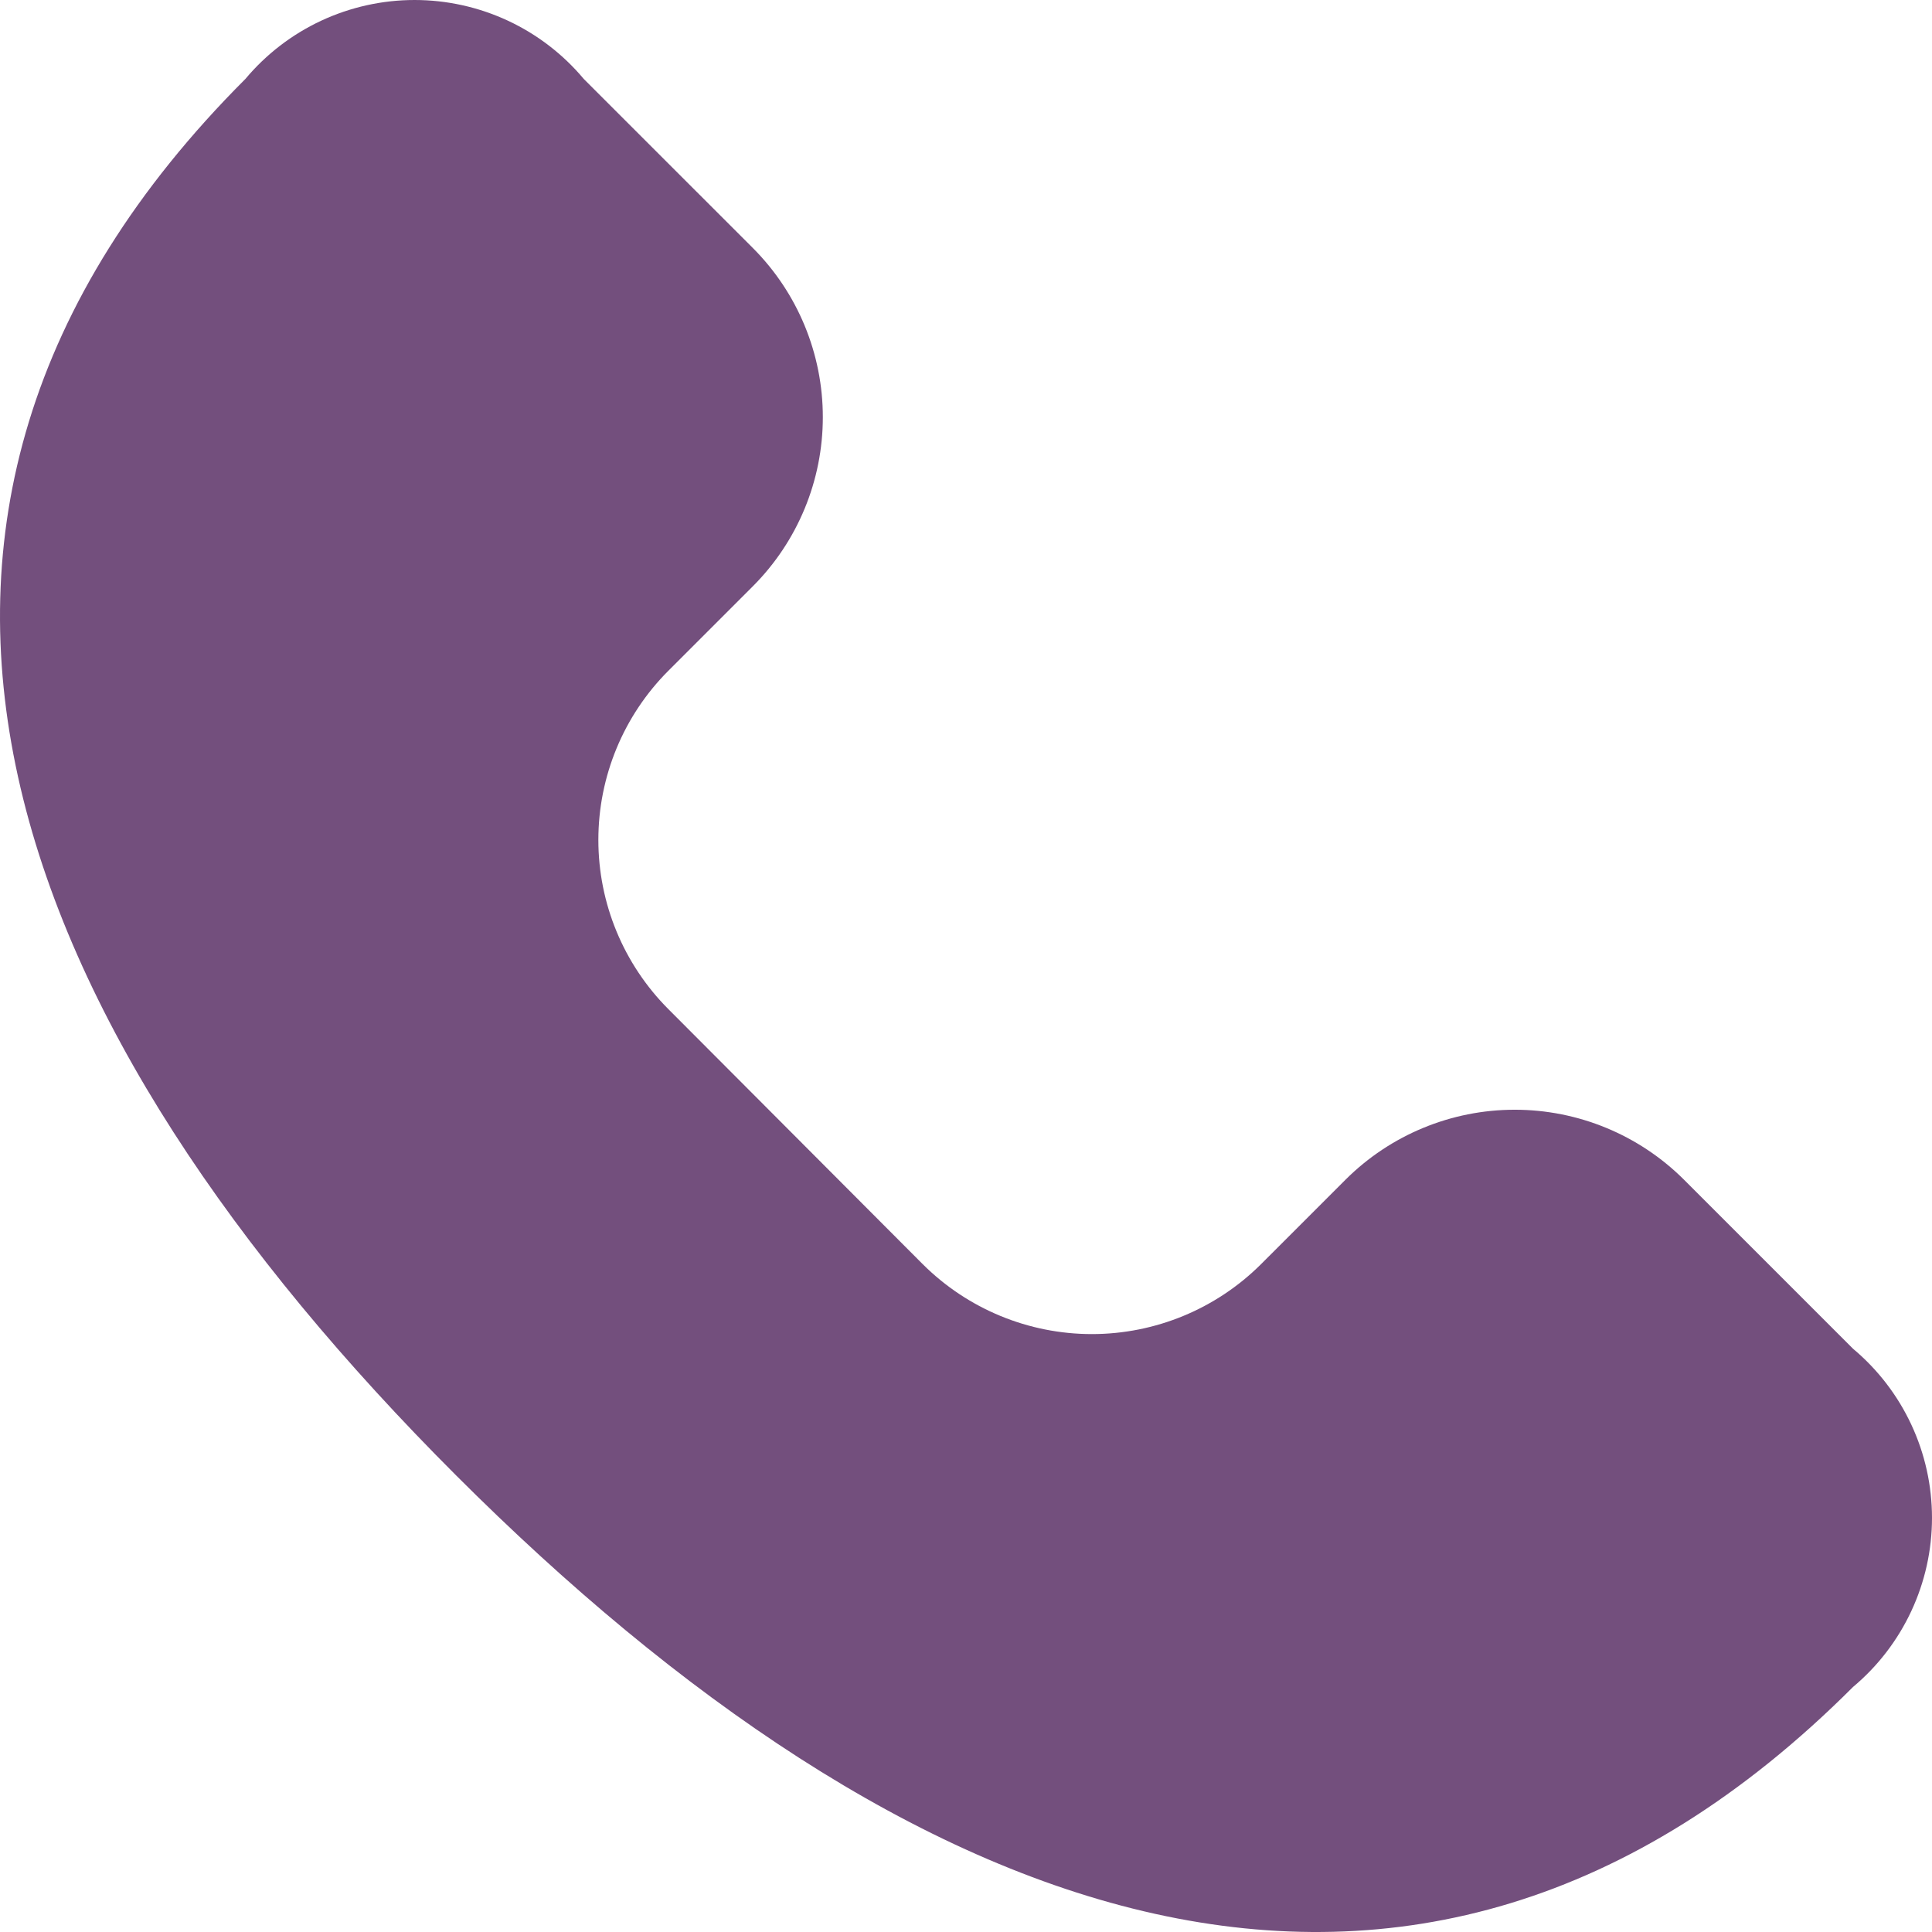 <svg xmlns="http://www.w3.org/2000/svg" width="48" height="48" viewBox="0 0 48 48" fill="none">
  <g clip-path="url(#clip0_2212_20686)">
    <path d="M22.925 31.408C24.041 32.52 25.552 33.145 27.127 33.145C28.703 33.145 30.214 32.52 31.33 31.408L33.431 29.307C34.547 28.195 36.058 27.571 37.633 27.571C39.209 27.571 40.72 28.195 41.836 29.307L46.038 33.509C46.652 34.023 47.146 34.666 47.485 35.392C47.824 36.118 48 36.909 48 37.711C48 38.512 47.824 39.303 47.485 40.029C47.146 40.755 46.652 41.398 46.038 41.912C35.034 52.918 22.367 47.69 11.33 36.654C0.292 25.619 -4.909 12.966 6.098 1.96C6.612 1.346 7.255 0.853 7.981 0.514C8.707 0.176 9.499 0 10.3 0C11.101 0 11.893 0.176 12.619 0.514C13.345 0.853 13.988 1.346 14.502 1.96L18.705 6.162C19.818 7.277 20.443 8.788 20.443 10.364C20.443 11.939 19.818 13.45 18.705 14.565L16.604 16.666C15.491 17.781 14.866 19.292 14.866 20.868C14.866 22.443 15.491 23.954 16.604 25.07L22.925 31.408Z" fill="#734F7D"/>
  </g>
  <defs>
    <clipPath id="clip0_2212_20686">
      <rect width="48" height="48" fill="white"/>
    </clipPath>
  </defs>
</svg>